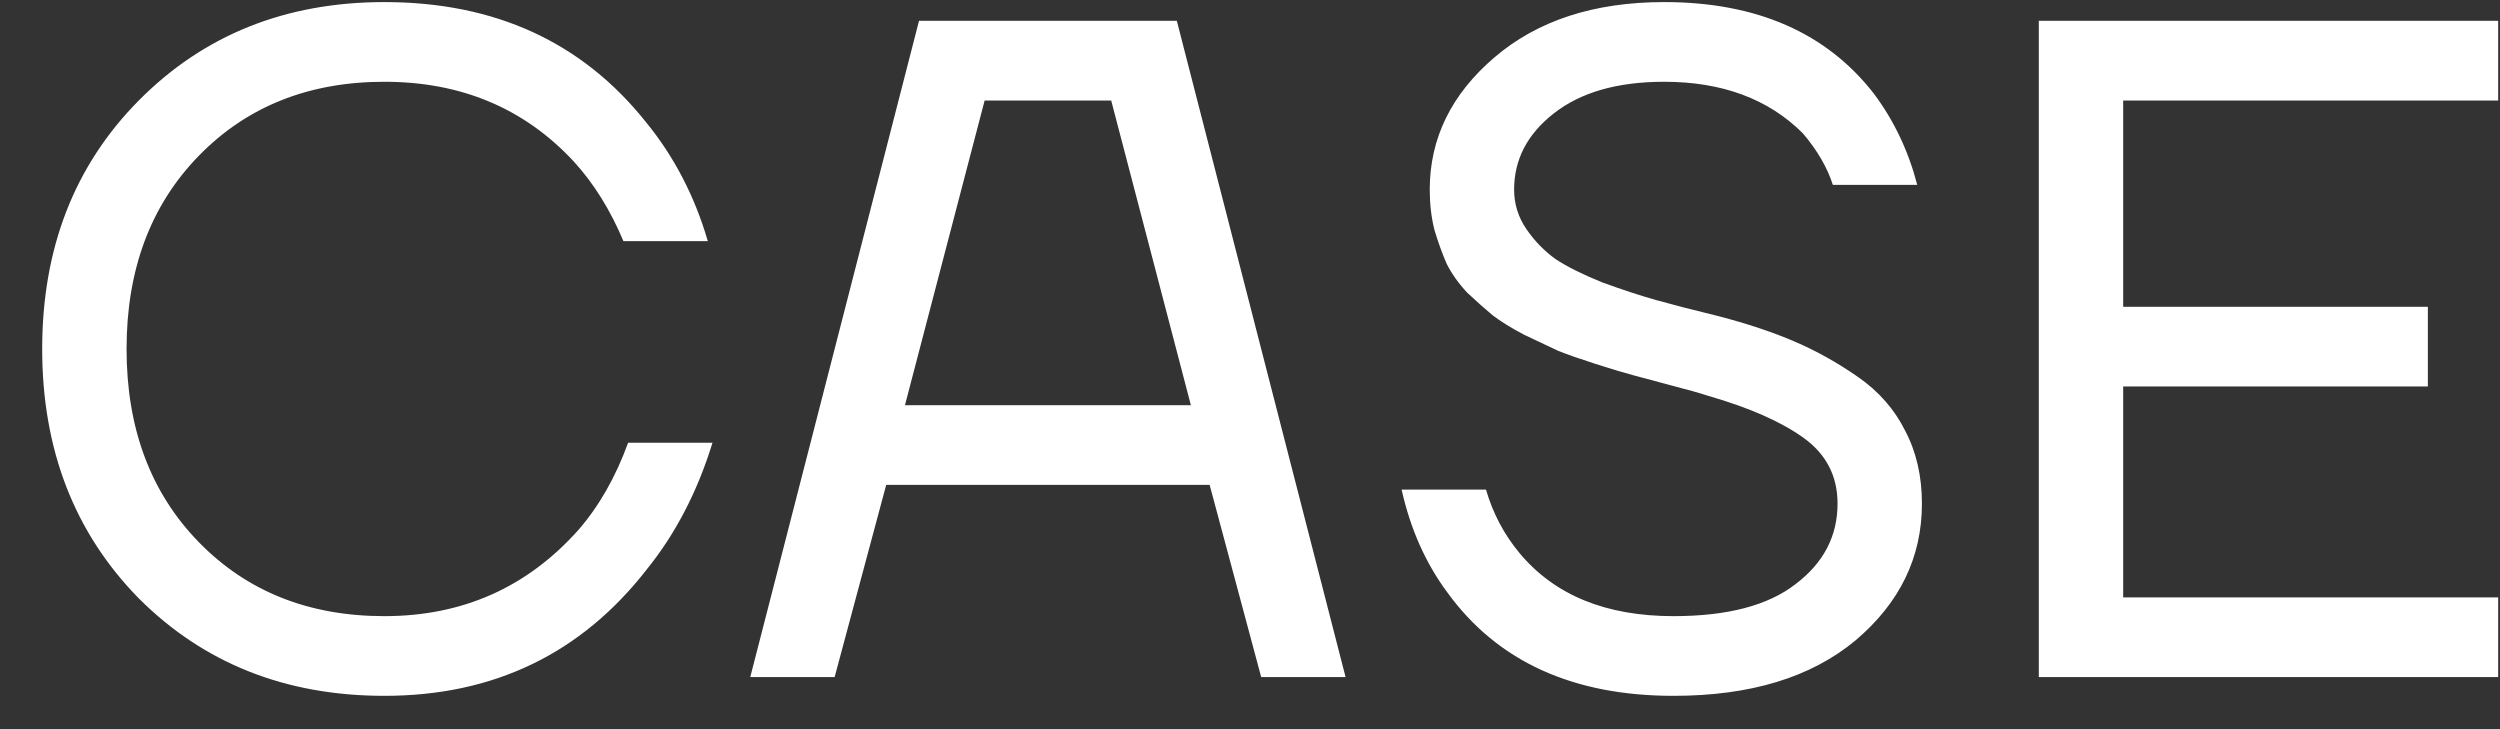 <?xml version="1.0" encoding="UTF-8"?> <svg xmlns="http://www.w3.org/2000/svg" width="48" height="14" viewBox="0 0 48 14" fill="none"><rect x="0" y="0" width="48" height="14" fill="#333333" stroke="none"/> <path d="M2.664 11.488C1.428 10.228 0.81 8.632 0.81 6.7C0.81 4.768 1.428 3.178 2.664 1.93C3.912 0.67 5.484 0.04 7.38 0.04C9.504 0.04 11.178 0.808 12.402 2.344C12.942 3.004 13.338 3.766 13.59 4.63H11.97C11.718 4.03 11.4 3.52 11.016 3.1C10.068 2.08 8.856 1.57 7.38 1.57C5.928 1.57 4.74 2.044 3.816 2.992C2.892 3.94 2.43 5.176 2.43 6.7C2.43 8.224 2.892 9.46 3.816 10.408C4.74 11.356 5.928 11.83 7.38 11.83C8.88 11.83 10.122 11.278 11.106 10.174C11.502 9.718 11.82 9.16 12.06 8.5H13.68C13.392 9.436 12.972 10.246 12.42 10.93C11.16 12.55 9.48 13.36 7.38 13.36C5.484 13.36 3.912 12.736 2.664 11.488ZM14.405 13L17.645 0.4H22.595L25.835 13H24.215L23.225 9.31H17.015L16.025 13H14.405ZM17.375 7.78H22.865L21.335 1.93H18.905L17.375 7.78ZM26.911 9.4H28.531C28.663 9.856 28.879 10.264 29.179 10.624C29.851 11.428 30.835 11.83 32.131 11.83C33.163 11.83 33.943 11.626 34.471 11.218C35.011 10.81 35.281 10.294 35.281 9.67C35.281 9.142 35.065 8.722 34.633 8.41C34.201 8.098 33.589 7.828 32.797 7.6C32.653 7.552 32.419 7.486 32.095 7.402C31.783 7.318 31.537 7.252 31.357 7.204C31.177 7.156 30.937 7.084 30.637 6.988C30.337 6.892 30.097 6.808 29.917 6.736C29.737 6.652 29.521 6.55 29.269 6.43C29.017 6.298 28.813 6.172 28.657 6.052C28.513 5.932 28.351 5.788 28.171 5.62C28.003 5.44 27.871 5.254 27.775 5.062C27.691 4.87 27.613 4.654 27.541 4.414C27.481 4.174 27.451 3.916 27.451 3.64C27.451 2.656 27.865 1.81 28.693 1.102C29.521 0.394 30.607 0.04 31.951 0.04C33.727 0.04 35.071 0.628 35.983 1.804C36.367 2.32 36.643 2.902 36.811 3.55H35.191C35.083 3.214 34.891 2.884 34.615 2.56C33.955 1.9 33.067 1.57 31.951 1.57C31.051 1.57 30.343 1.774 29.827 2.182C29.323 2.578 29.071 3.064 29.071 3.64C29.071 3.916 29.149 4.168 29.305 4.396C29.461 4.624 29.647 4.816 29.863 4.972C30.079 5.116 30.379 5.266 30.763 5.422C31.159 5.566 31.507 5.68 31.807 5.764C32.107 5.848 32.503 5.95 32.995 6.07C33.547 6.214 34.033 6.376 34.453 6.556C34.873 6.736 35.281 6.964 35.677 7.24C36.073 7.516 36.373 7.858 36.577 8.266C36.793 8.674 36.901 9.142 36.901 9.67C36.901 10.702 36.475 11.578 35.623 12.298C34.771 13.006 33.607 13.36 32.131 13.36C30.199 13.36 28.753 12.7 27.793 11.38C27.373 10.816 27.079 10.156 26.911 9.4ZM39.145 13V0.4H47.965V1.93H40.765V5.89H46.615V7.42H40.765V11.47H47.965V13H39.145Z" fill="white"></path> </svg> 